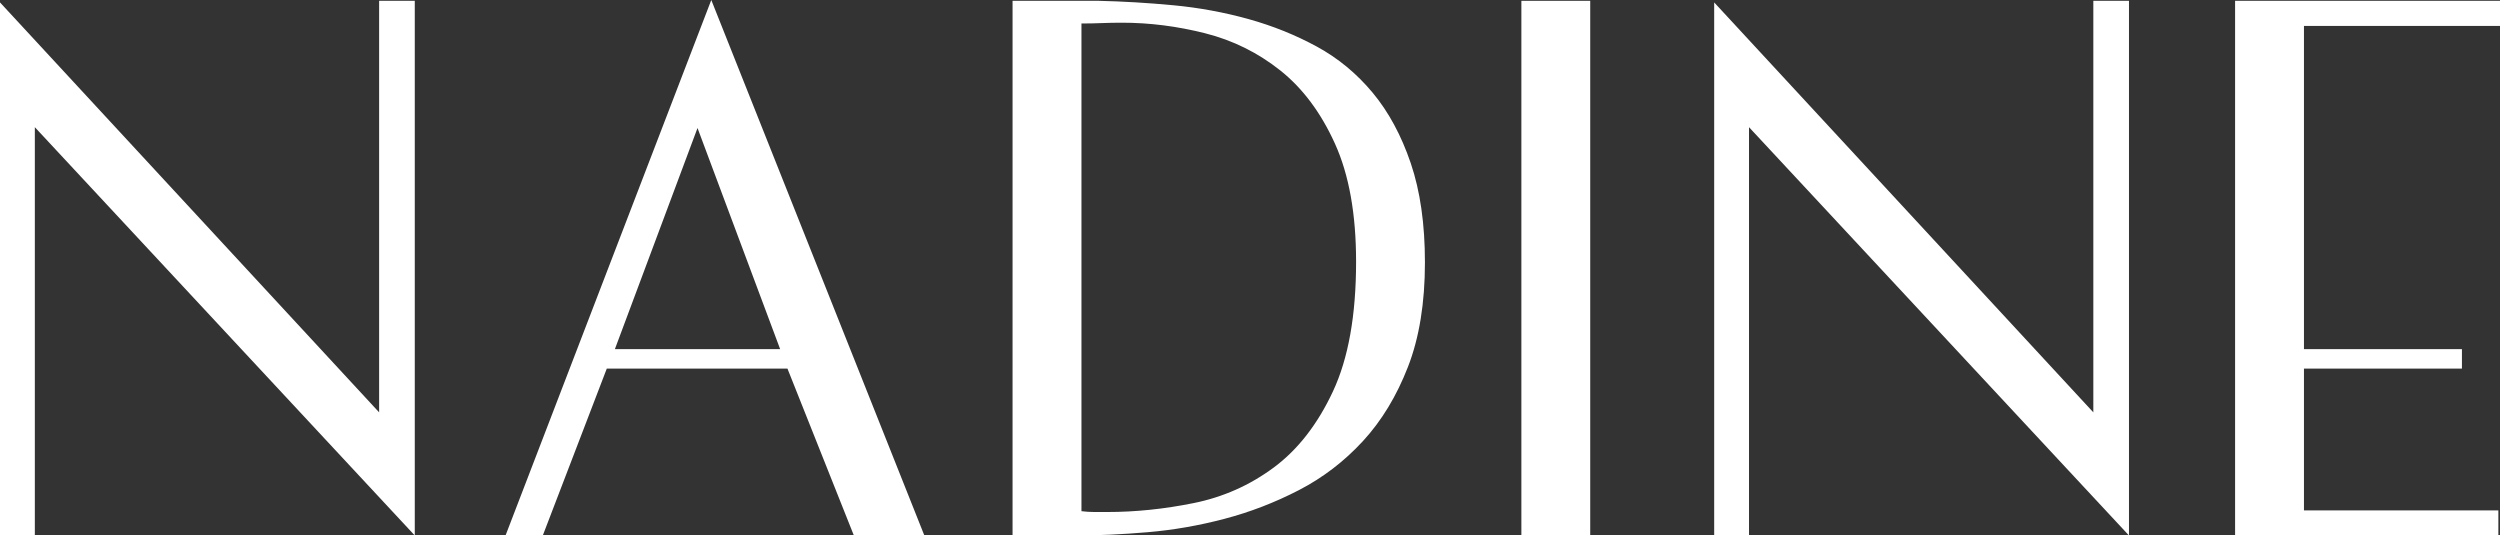 <?xml version="1.0" encoding="UTF-8"?><svg id="Layer_1" xmlns="http://www.w3.org/2000/svg" viewBox="0 0 1011.27 216.61"><rect x="0" y="0" width="1011.27" height="216.61" fill="#333333" stroke="none"/><defs><style>.cls-1{fill:#fff;}</style></defs><path class="cls-1" d="M167.78,.33V216.61L14.09,51.45V216.61H0V.98L153.36,166.8V.33h14.42Z"/><path class="cls-1" d="M219.56,216.61h-15.07L287.72,0l86.19,216.61h-28.51l-26.87-67.51h-73.08l-25.89,67.51Zm96.02-75.37l-33.43-89.46-33.43,89.46h66.85Z"/><path class="cls-1" d="M425.02,.33h19.33c9.83,.22,19.93,.82,30.31,1.8,10.37,.98,20.48,2.84,30.31,5.57,9.83,2.73,19.06,6.45,27.69,11.14,8.63,4.7,16.16,10.93,22.61,18.68,6.44,7.76,11.58,17.26,15.4,28.51,3.82,11.25,5.73,24.63,5.73,40.14,0,16.38-2.29,30.48-6.88,42.27-4.59,11.8-10.65,21.79-18.19,29.98-7.54,8.19-16.17,14.8-25.89,19.83-9.72,5.03-19.77,8.9-30.15,11.63-10.38,2.73-20.76,4.54-31.13,5.41-10.38,.88-19.83,1.31-28.35,1.31h-26.22V.33h15.4Zm12.45,206.45c1.75,.22,3.49,.33,5.24,.33h5.24c11.36,0,22.99-1.2,34.9-3.61,11.9-2.4,22.72-7.21,32.44-14.42,9.72-7.21,17.7-17.48,23.92-30.8,6.22-13.32,9.34-30.8,9.34-52.43,0-19.22-2.84-35.12-8.52-47.68-5.68-12.56-13.06-22.45-22.12-29.66-9.07-7.21-19.23-12.23-30.48-15.07-11.25-2.84-22.45-4.26-33.59-4.26-2.84,0-5.57,.06-8.19,.16-2.62,.11-5.36,.16-8.19,.16V206.78Z"/><path class="cls-1" d="M615.41,216.61V.33h27.85V216.61h-27.85Z"/><path class="cls-1" d="M861.19,.33V216.61L707.49,51.45V216.61h-14.09V.98l153.37,165.82V.33h14.42Z"/><path class="cls-1" d="M1010.61,206.45v10.16h-106.5V.33h107.16V10.49h-79.3V141.24h63.9v7.86h-63.9v57.35h78.65Z"/></svg>